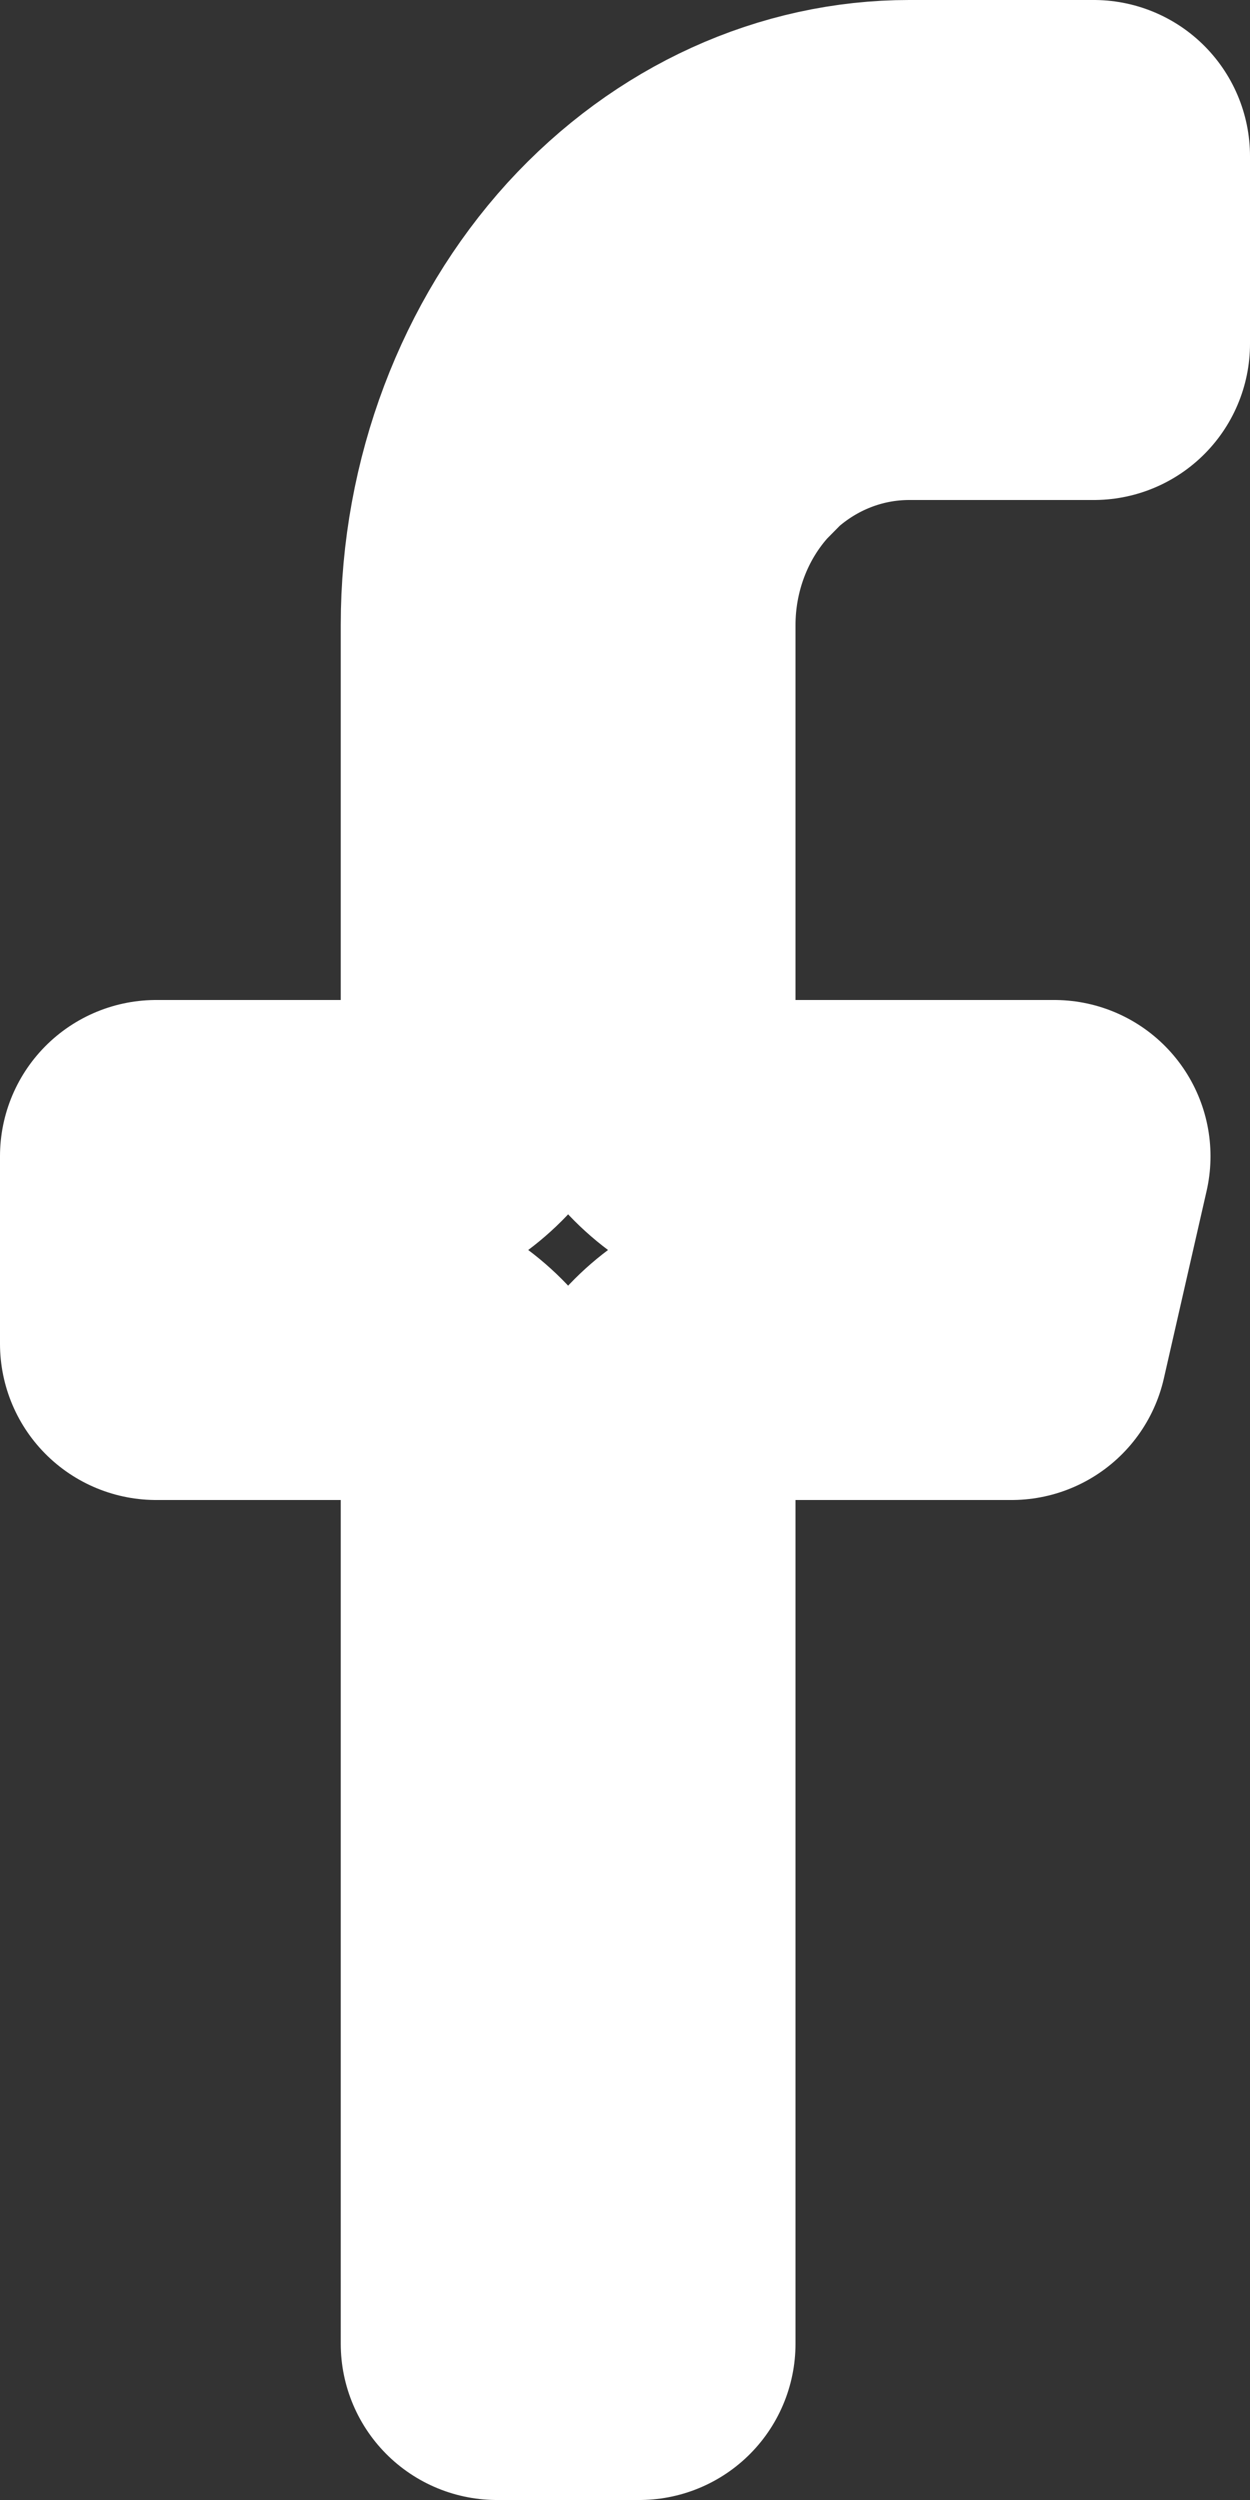 <svg width="5" height="10" viewBox="0 0 5 10" fill="none" xmlns="http://www.w3.org/2000/svg">
  <rect x="0" y="0" width="5" height="10" fill="#333333" stroke="none"/>
  <path
    d="M3.637 0.625H4.375V1.375H3.637C3.368 1.375 3.119 1.478 2.93 1.648L2.853 1.726C2.658 1.94 2.557 2.22 2.557 2.5V4C2.557 4.345 2.837 4.625 3.182 4.625H4.217L4.046 5.375H3.182C2.837 5.375 2.557 5.655 2.557 6V9.375H1.988V6C1.988 5.655 1.708 5.375 1.363 5.375H0.625V4.625H1.363C1.708 4.625 1.988 4.345 1.988 4V2.5C1.988 1.985 2.176 1.5 2.492 1.152C2.807 0.807 3.22 0.625 3.637 0.625Z"
    stroke="white" stroke-width="1.25" stroke-linecap="round" stroke-linejoin="round" />
</svg>
